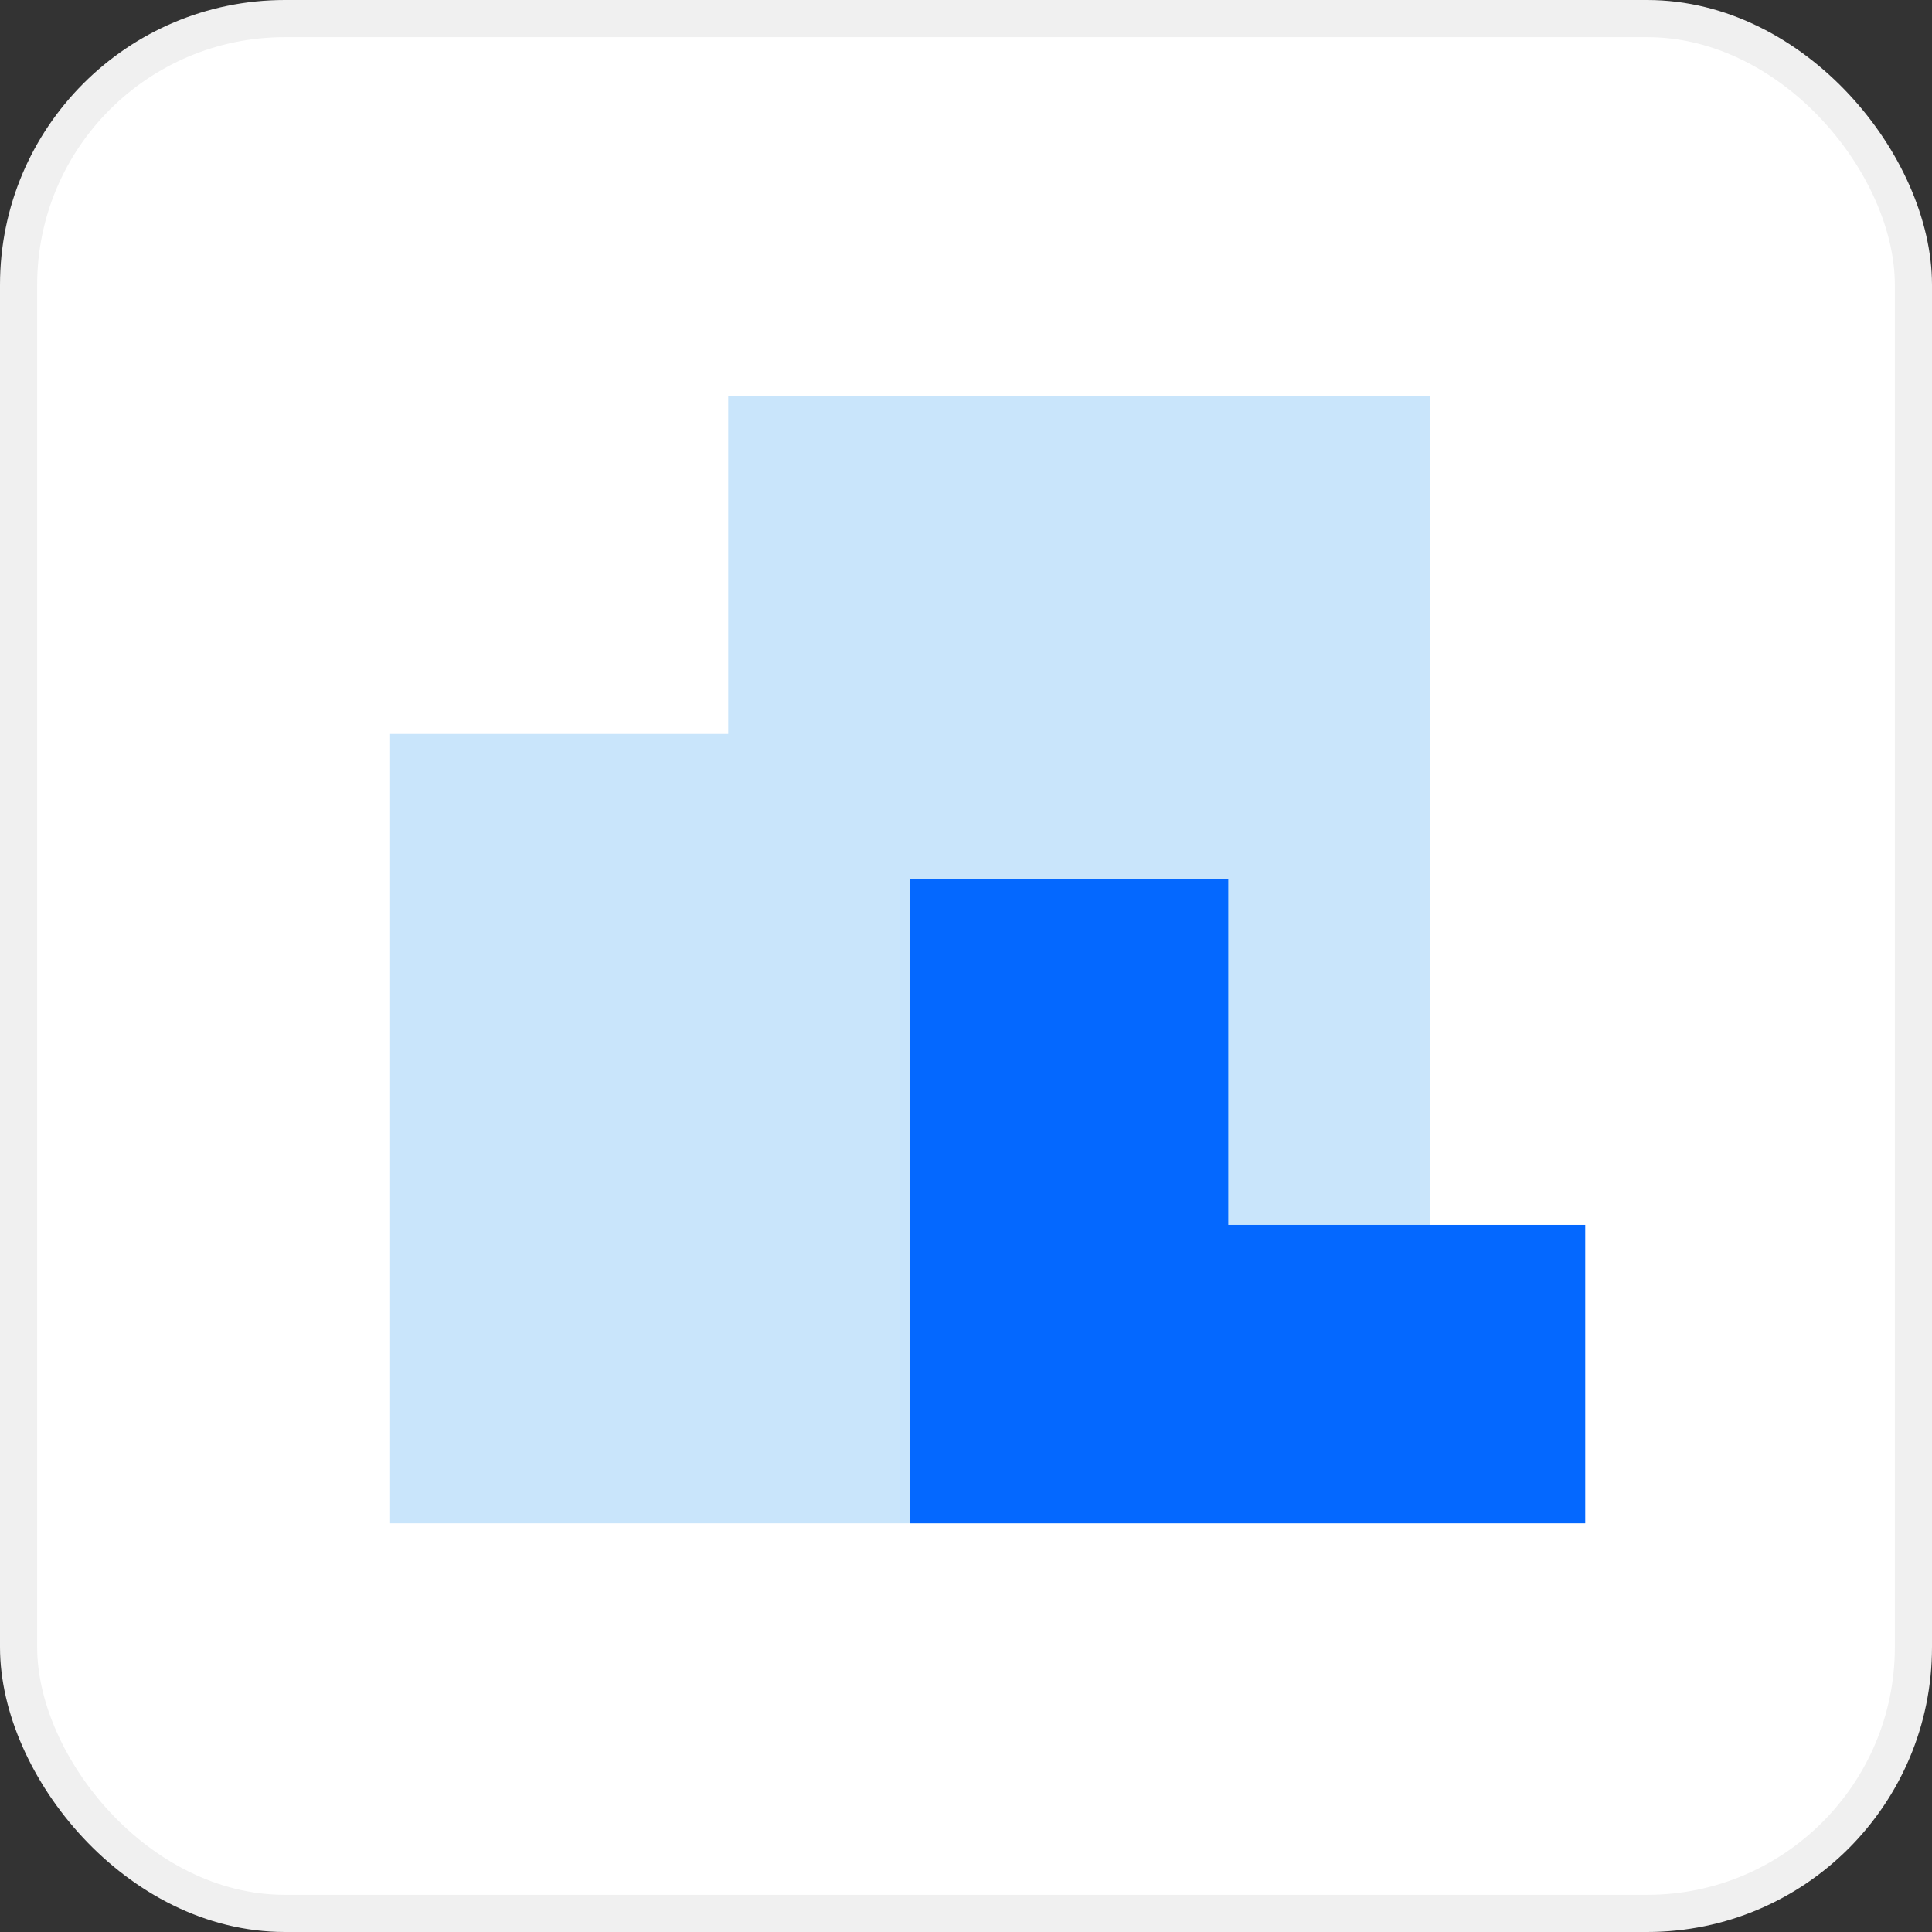 <?xml version="1.0" encoding="UTF-8"?> <svg xmlns="http://www.w3.org/2000/svg" width="312" height="312" viewBox="0 0 312 312" fill="none"><rect x="0" y="0" width="312" height="312" fill="#333333" stroke="none"/> <rect x="3" y="3" width="306" height="306" rx="43" fill="white" stroke="#F0F0F0" stroke-width="6"></rect> <path d="M231 246L63 246L63 118.529L117.6 118.529L117.6 64L231 64L231 246Z" fill="#C9E5FB"></path> <path d="M256 246L147 246L147 142L198.356 142L198.356 197.805L256 197.805L256 246Z" fill="#0468FF"></path> </svg> 
